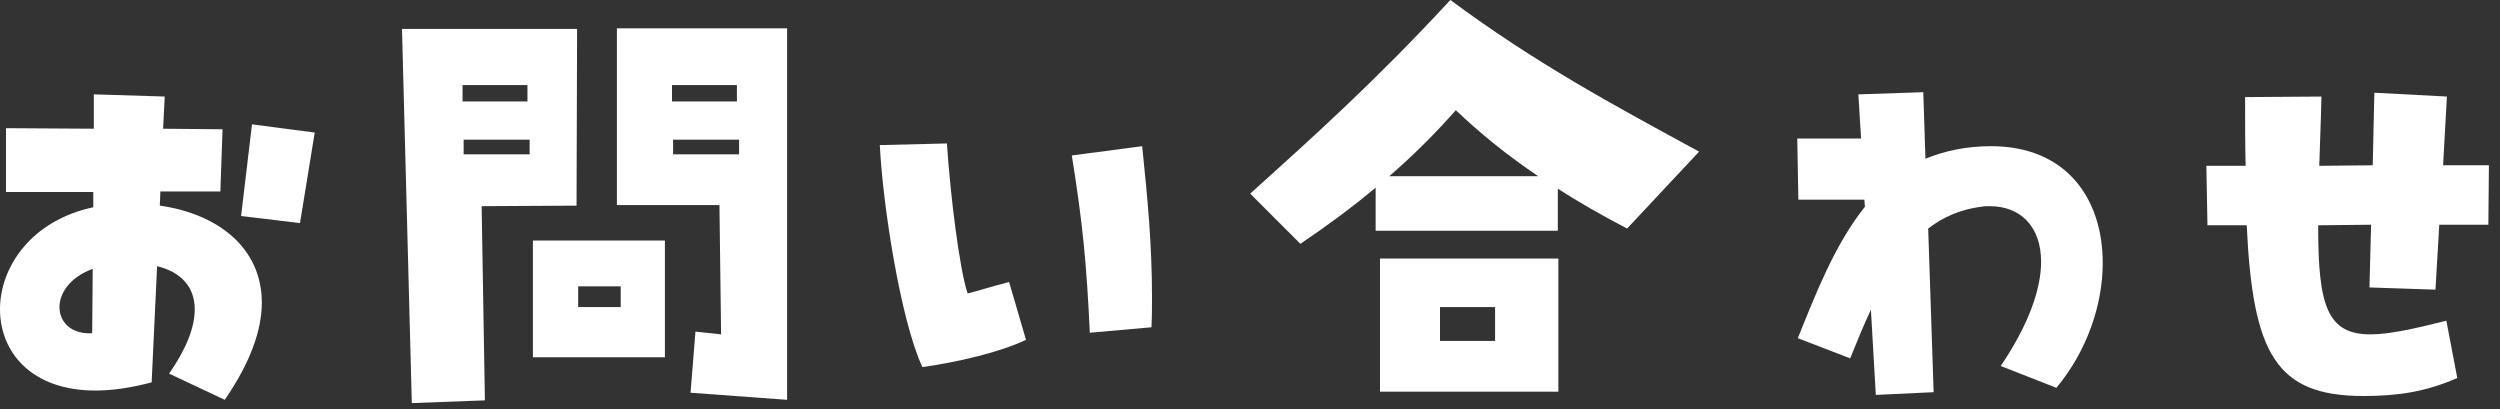<?xml version="1.0" encoding="UTF-8" standalone="no"?>
<svg xmlns="http://www.w3.org/2000/svg" xmlns:xlink="http://www.w3.org/1999/xlink" xmlns:serif="http://www.serif.com/" width="100%" height="100%" viewBox="0 0 55 9" version="1.1" xml:space="preserve" style="fill-rule:evenodd;clip-rule:evenodd;stroke-linejoin:round;stroke-miterlimit:2;">
  <rect x="0" y="0" width="55" height="9" fill="#333333" stroke="none"/>
  <path d="M3.528,4.212l1.32,-0l0.048,-1.368l-1.308,-0.012l0.036,-0.708l-1.56,-0.048l0,0.756l-1.932,-0.012l0,1.404l1.92,-0l0,0.336c-1.356,0.288 -2.052,1.308 -2.052,2.244c0,0.936 0.684,1.788 2.1,1.788c0.372,-0 0.78,-0.06 1.236,-0.18l0.12,-2.556c0.54,0.132 0.828,0.468 0.828,0.948c0,0.396 -0.18,0.864 -0.564,1.416l1.224,0.576c0.564,-0.816 0.816,-1.536 0.816,-2.136c0,-1.212 -0.972,-1.956 -2.244,-2.136l0.012,-0.312Zm1.776,0.54l1.296,0.156l0.324,-1.992l-1.38,-0.18l-0.24,2.016Zm-3.996,2.004c0,-0.3 0.228,-0.66 0.732,-0.84l-0.012,1.416c-0.468,0.024 -0.72,-0.252 -0.72,-0.576Z" style="fill:#fff;fill-rule:nonzero;"></path>
  <path d="M17.316,0.624l-3.744,-0l0,3.888l2.256,-0l0.036,2.844l-0.564,-0.06l-0.108,1.344l2.124,0.156l0,-8.172Zm-6.648,8.184l-0.072,-4.272l2.088,-0.012l0.012,-3.888l-3.852,-0l0.216,8.232l1.608,-0.06Zm-0.492,-6.936l1.428,-0l0,0.36l-1.428,-0l0,-0.36Zm4.608,-0l1.428,-0l0,0.36l-1.428,-0l0,-0.36Zm-4.584,1.2l1.452,-0l0,0.324l-1.452,-0l0,-0.324Zm4.608,-0l1.452,-0l0,0.324l-1.452,-0l0,-0.324Zm-0.18,4.788l0,-2.568l-2.904,-0l0,2.568l2.904,-0Zm-1.908,-1.56l0.936,-0l0,0.456l-0.936,-0l0,-0.456Z" style="fill:#fff;fill-rule:nonzero;"></path>
  <path d="M20.292,8.076c0.768,-0.108 1.704,-0.324 2.28,-0.6l-0.372,-1.272c-0.384,0.096 -0.66,0.192 -0.912,0.252c-0.18,-0.528 -0.384,-2.196 -0.456,-3.3l-1.476,0.036c0.06,1.26 0.444,3.816 0.936,4.884Zm5.04,-0.876c0.012,-0.228 0.012,-0.456 0.012,-0.672c0,-1.128 -0.096,-2.148 -0.216,-3.312l-1.548,0.204c0.24,1.5 0.324,2.364 0.396,3.9l1.356,-0.12Z" style="fill:#fff;fill-rule:nonzero;"></path>
  <path d="M31.908,-0c-1.644,1.776 -2.952,2.952 -4.404,4.26l1.104,1.104c0.588,-0.396 1.14,-0.804 1.656,-1.236l-0,0.948l4.008,-0l-0,-0.924c0.468,0.3 0.972,0.588 1.524,0.876l1.584,-1.692c-1.896,-1.032 -3.576,-1.932 -5.472,-3.336Zm-1.344,3.876c0.528,-0.456 1.02,-0.948 1.464,-1.452c0.516,0.492 1.116,0.984 1.812,1.452l-3.276,-0Zm3.72,4.74l-0,-2.928l-3.924,-0l-0,2.928l3.924,-0Zm-1.392,-1.86l-0,0.744l-1.212,-0l-0,-0.744l1.212,-0Z" style="fill:#fff;fill-rule:nonzero;"></path>
  <path d="M43.8,3.216c-0.552,-0 -1.032,0.108 -1.44,0.276l-0.048,-1.464l-1.428,0.048l0.06,0.972l-1.404,-0l0.024,1.344l1.452,-0l0.012,0.156c-0.66,0.828 -1.08,1.908 -1.476,2.892l1.152,0.444c0.156,-0.384 0.3,-0.744 0.456,-1.068l0.108,1.872l1.272,-0.06l-0.12,-3.6c0.324,-0.252 0.708,-0.42 1.164,-0.48c0.072,-0.012 0.132,-0.012 0.192,-0.012c0.672,-0 1.128,0.444 1.128,1.224c-0,0.588 -0.264,1.368 -0.888,2.292l1.224,0.48c0.672,-0.804 1.02,-1.824 1.02,-2.748c-0,-1.392 -0.78,-2.568 -2.46,-2.568Z" style="fill:#fff;fill-rule:nonzero;"></path>
  <path d="M53.664,4.944l1.08,-0l0.012,-1.308l-1.008,-0l0.084,-1.512l-1.596,-0.084l-0.036,1.596l-1.176,0.012c0.012,-0.456 0.036,-0.96 0.048,-1.524l-1.68,0.012c-0,0.54 -0,1.044 0.012,1.512l-0.864,-0l0.024,1.308l0.864,-0c0.132,2.82 0.636,3.756 2.568,3.756c0.768,-0 1.38,-0.096 2.064,-0.396l-0.24,-1.26c-0.72,0.18 -1.26,0.3 -1.668,0.3c-0.948,-0 -1.152,-0.624 -1.152,-2.352l-0,-0.048l1.164,-0.012l-0.036,1.38l1.452,0.048l0.084,-1.428Z" style="fill:#fff;fill-rule:nonzero;"></path>
</svg>
